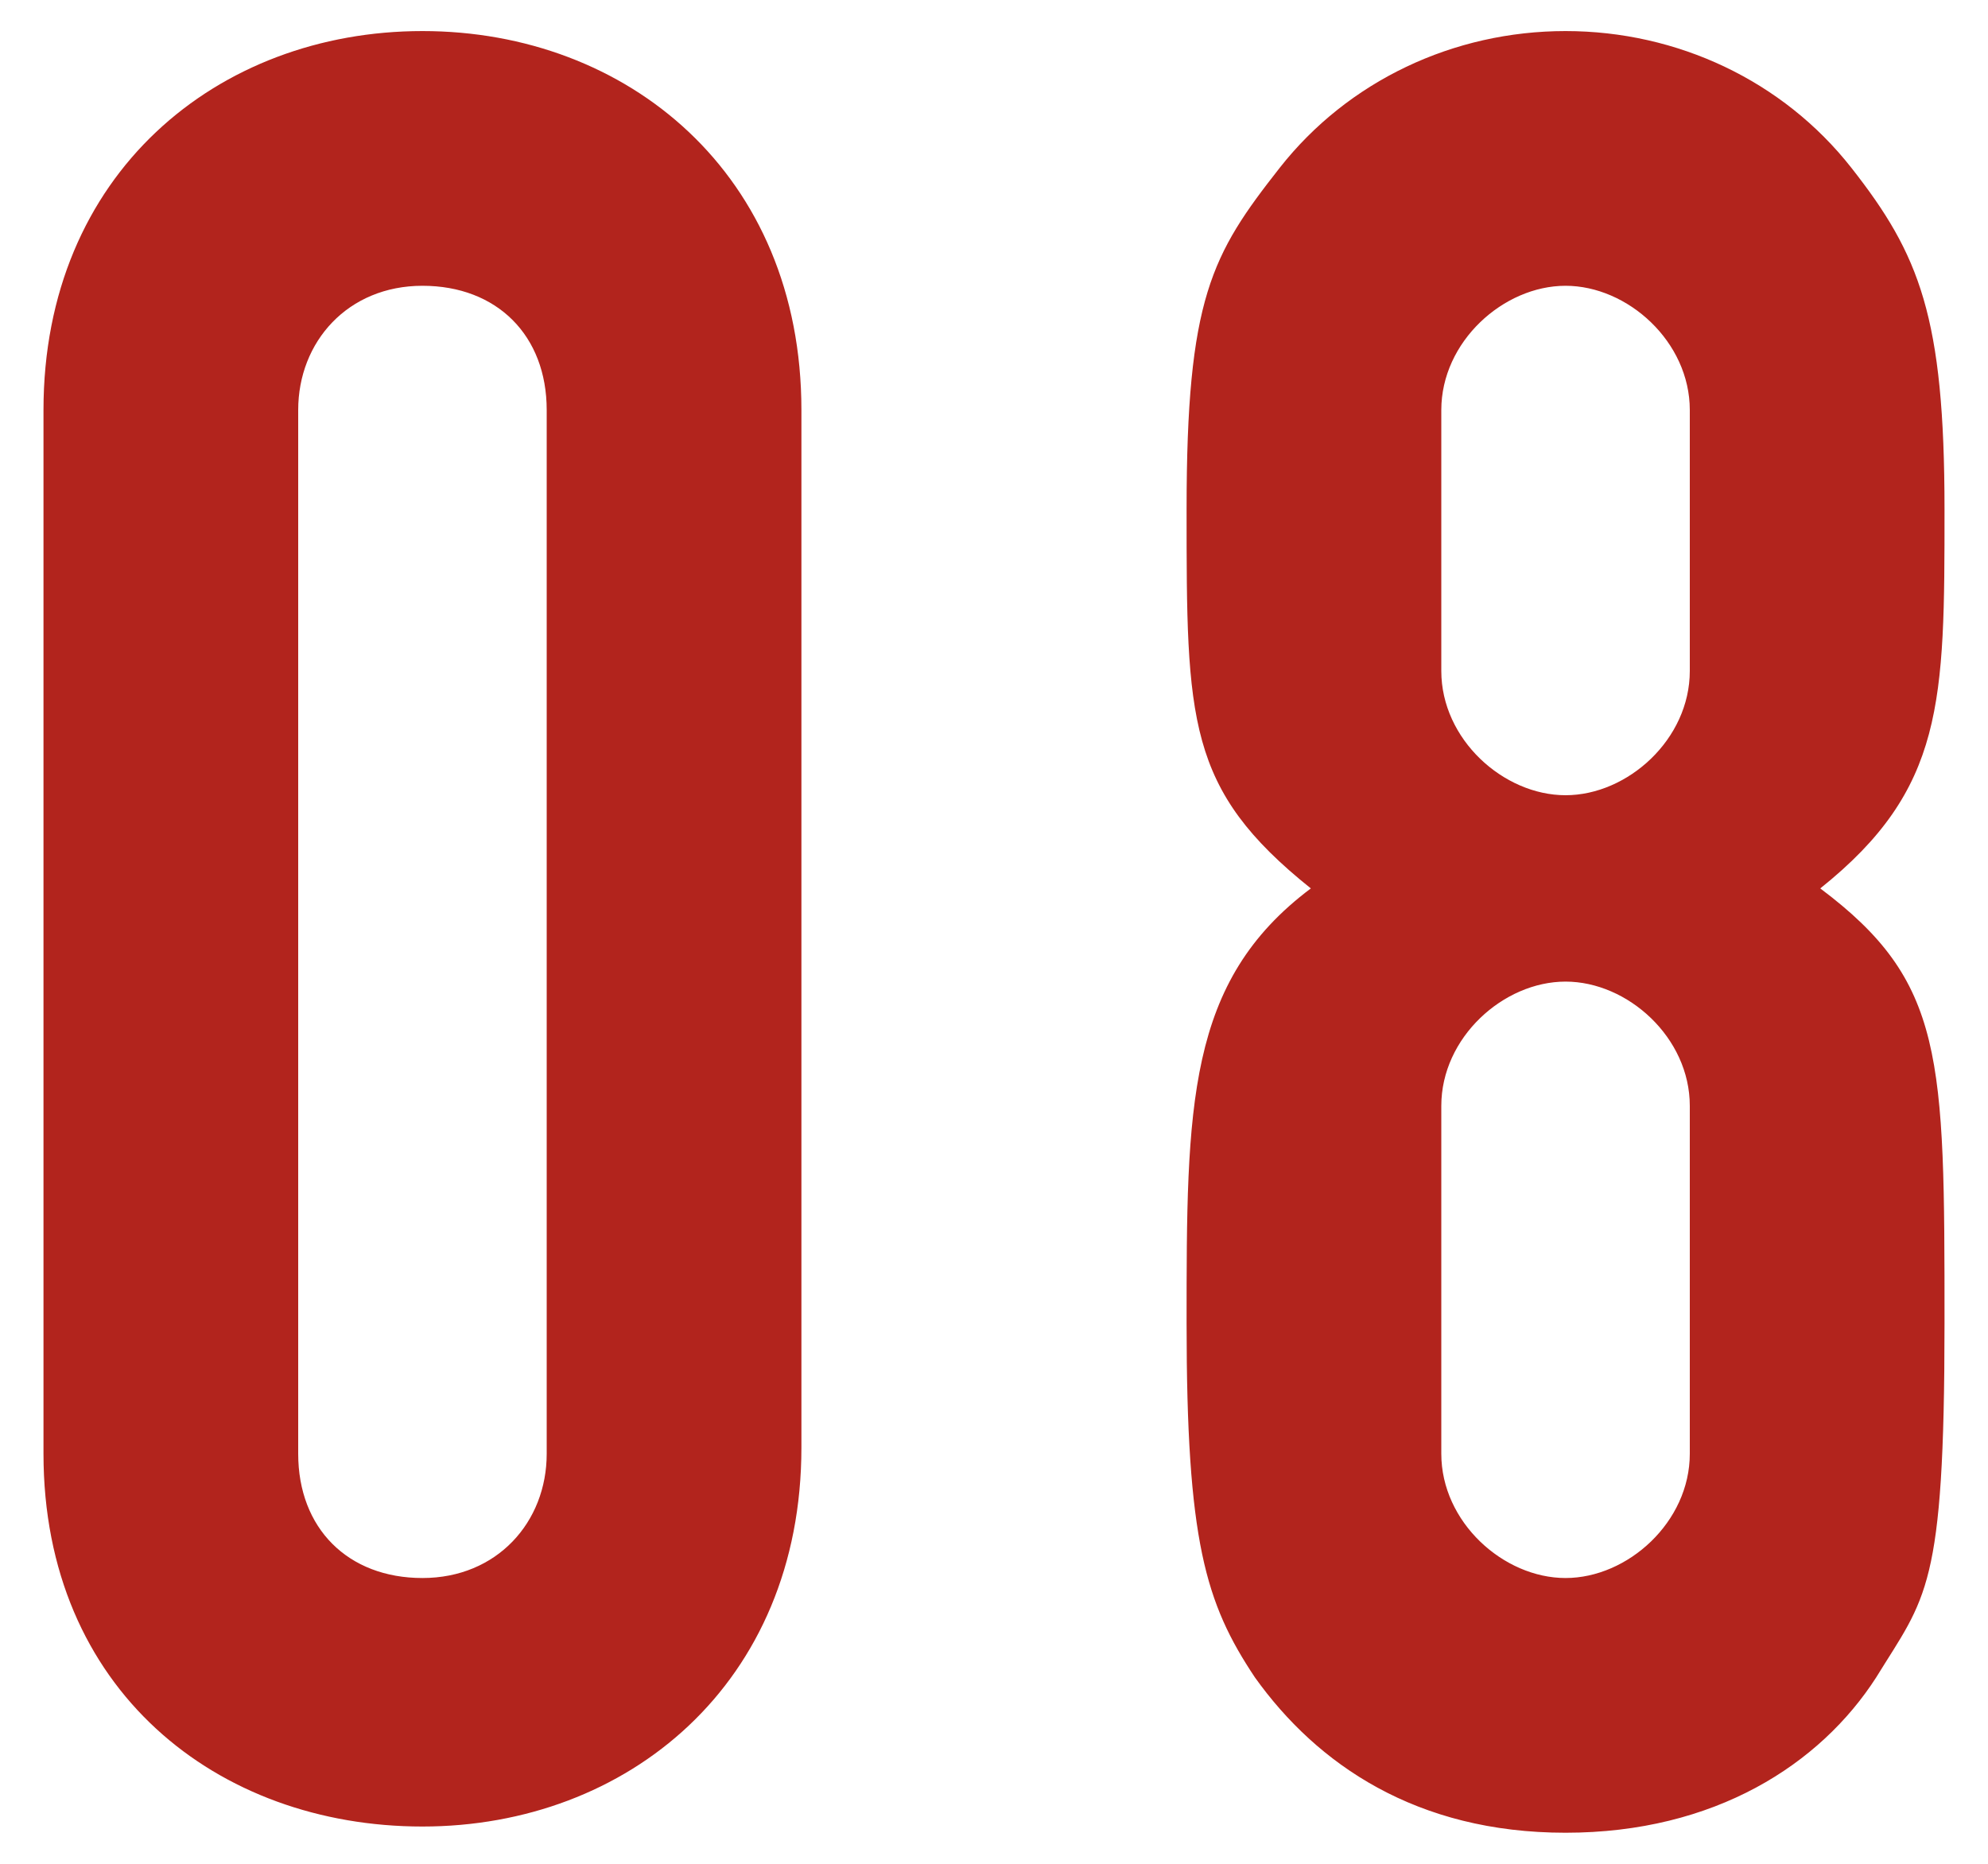 <svg xmlns="http://www.w3.org/2000/svg" id="_レイヤー_2" version="1.1" viewBox="0 0 32 30"><defs><style>.st0{fill:#b2241d}</style></defs><g id="design"><path d="M.7 6.6C.7 2.8 3.5.5 6.8.5s6.1 2.3 6.1 6.1v16.7c0 3.8-2.8 6.1-6.1 6.1s-6.1-2.2-6.1-6V6.6Zm4.1 16.8c0 1.2.8 2 2 2s2-.9 2-2V6.6c0-1.2-.8-2-2-2s-2 .9-2 2v16.7ZM20.6 2.7C21.7 1.3 23.4.5 25.2.5s3.5.8 4.6 2.2c1.1 1.4 1.5 2.4 1.5 5.5s0 4.5-2 6.1c2 1.5 2 2.7 2 7s-.3 4.4-1.1 5.7c-.9 1.4-2.6 2.5-5 2.5s-4-1.1-5-2.5c-.8-1.2-1.1-2.2-1.1-5.7s0-5.5 2-7c-2-1.6-2-2.7-2-6.1s.4-4.1 1.5-5.5Zm6.6 3.9c0-1.1-1-2-2-2s-2 .9-2 2v4.2c0 1.1 1 2 2 2s2-.9 2-2V6.6Zm0 11.2c0-1.1-1-2-2-2s-2 .9-2 2v5.6c0 1.1 1 2 2 2s2-.9 2-2v-5.6Z" class="st0"/></g></svg>
